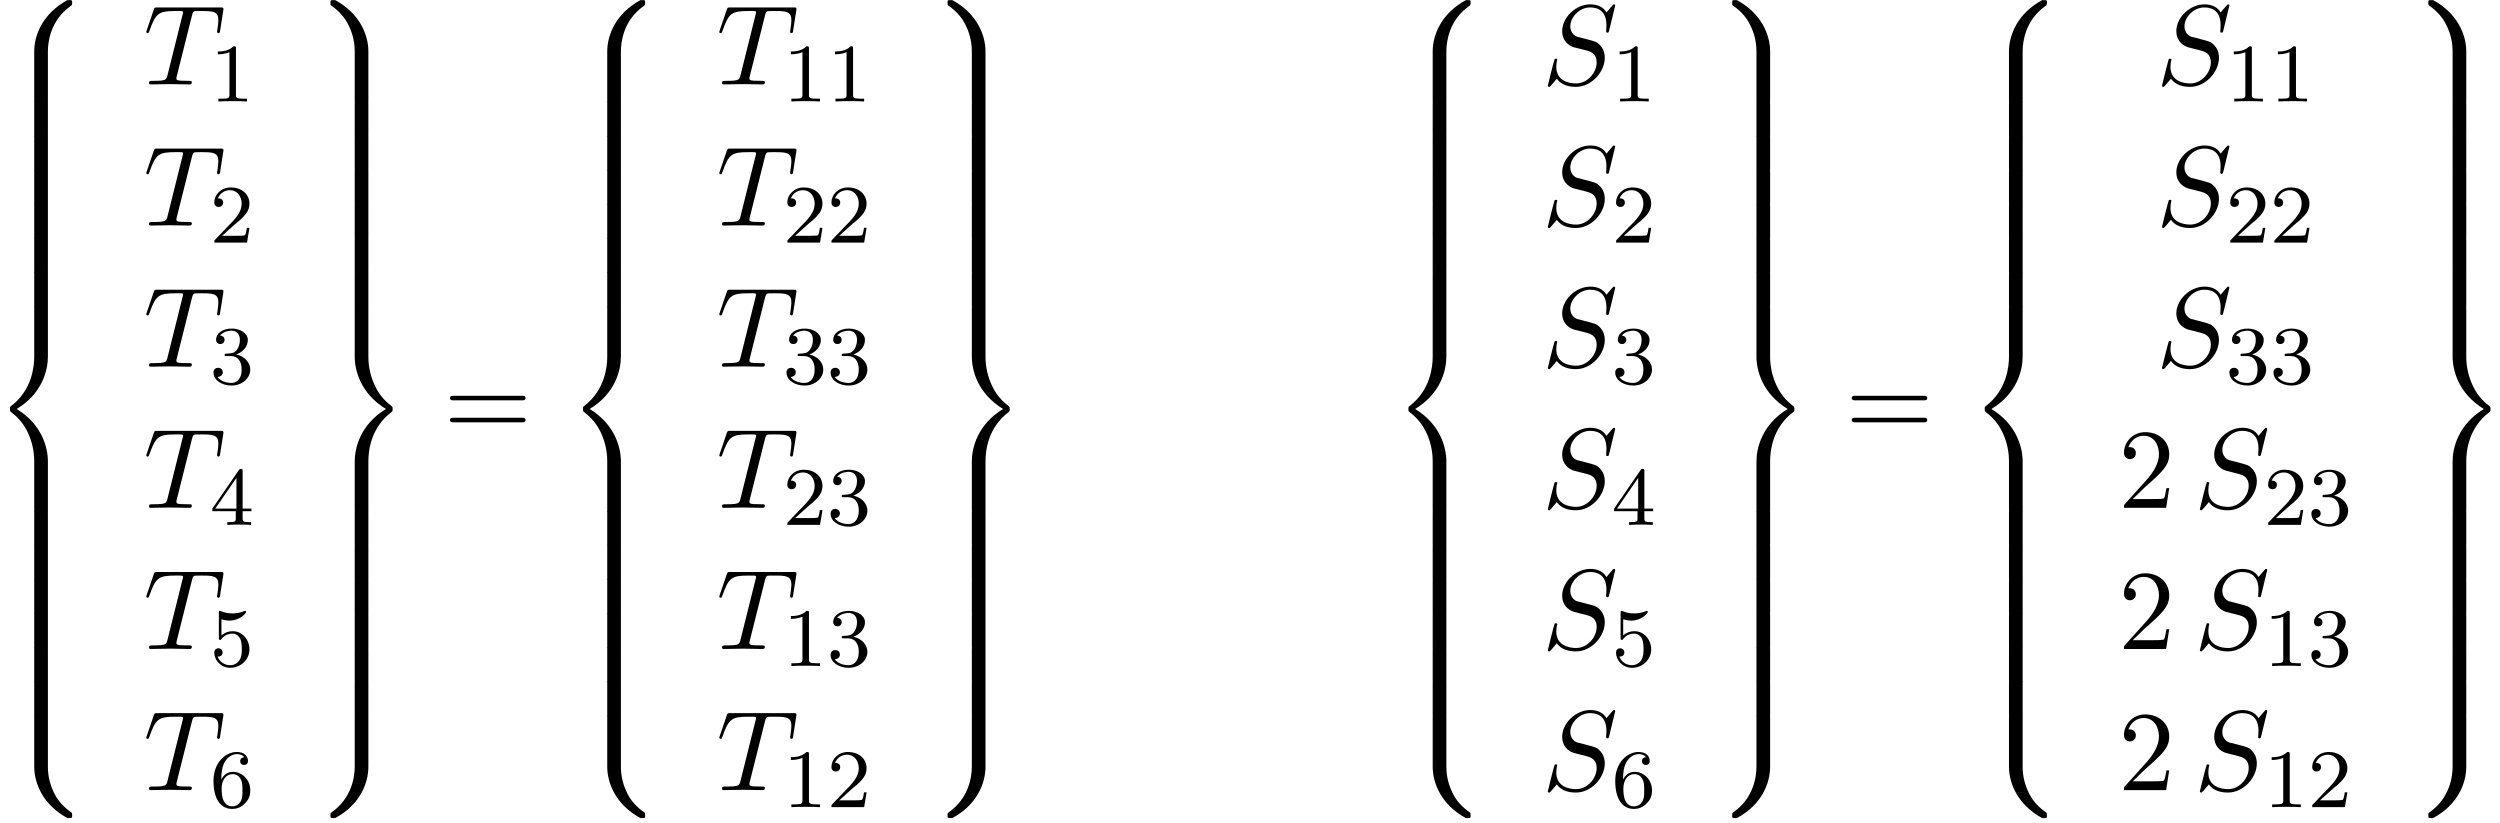 <?xml version="1.0" encoding="UTF-8"?>
<svg xmlns="http://www.w3.org/2000/svg" xmlns:xlink="http://www.w3.org/1999/xlink" width="240pt" height="79pt" viewBox="0 0 240 79" version="1.1">
<defs>
<g>
<symbol overflow="visible" id="glyph0-0">
<path style="stroke:none;" d=""/>
</symbol>
<symbol overflow="visible" id="glyph0-1">
<path style="stroke:none;" d="M 5.5 4.938 C 5.5 4.047 5.734 1.969 7.672 0.594 C 7.812 0.484 7.828 0.469 7.828 0.266 C 7.828 0.016 7.812 0.016 7.547 0.016 L 7.375 0.016 C 5.031 1.281 4.188 3.344 4.188 4.938 L 4.188 9.625 C 4.188 9.906 4.203 9.922 4.5 9.922 L 5.188 9.922 C 5.484 9.922 5.5 9.906 5.5 9.625 Z M 5.5 4.938 "/>
</symbol>
<symbol overflow="visible" id="glyph0-2">
<path style="stroke:none;" d="M 5.5 0.188 C 5.5 -0.094 5.484 -0.109 5.188 -0.109 L 4.5 -0.109 C 4.203 -0.109 4.188 -0.094 4.188 0.188 L 4.188 3.094 C 4.188 3.375 4.203 3.375 4.5 3.375 L 5.188 3.375 C 5.484 3.375 5.5 3.375 5.5 3.094 Z M 5.5 0.188 "/>
</symbol>
<symbol overflow="visible" id="glyph0-3">
<path style="stroke:none;" d="M 4.188 19.453 C 4.188 19.734 4.203 19.734 4.5 19.734 L 5.188 19.734 C 5.484 19.734 5.5 19.734 5.5 19.453 L 5.5 14.844 C 5.5 13.531 4.938 11.297 2.5 9.812 C 4.969 8.328 5.5 6.078 5.5 4.781 L 5.5 0.188 C 5.5 -0.094 5.484 -0.109 5.188 -0.109 L 4.5 -0.109 C 4.203 -0.109 4.188 -0.094 4.188 0.188 L 4.188 4.797 C 4.188 5.719 3.984 7.984 1.984 9.516 C 1.859 9.609 1.859 9.625 1.859 9.812 C 1.859 10.016 1.859 10.016 1.984 10.125 C 2.266 10.344 3.016 10.922 3.547 12.016 C 3.969 12.891 4.188 13.859 4.188 14.828 Z M 4.188 19.453 "/>
</symbol>
<symbol overflow="visible" id="glyph0-4">
<path style="stroke:none;" d="M 7.547 9.812 C 7.812 9.812 7.828 9.797 7.828 9.547 C 7.828 9.344 7.812 9.328 7.781 9.297 C 7.438 9.047 6.656 8.5 6.141 7.5 C 5.719 6.656 5.5 5.828 5.5 4.875 L 5.5 0.188 C 5.5 -0.094 5.484 -0.109 5.188 -0.109 L 4.5 -0.109 C 4.203 -0.109 4.188 -0.094 4.188 0.188 L 4.188 4.875 C 4.188 6.484 5.031 8.547 7.375 9.812 Z M 7.547 9.812 "/>
</symbol>
<symbol overflow="visible" id="glyph0-5">
<path style="stroke:none;" d="M 4.188 9.625 C 4.188 9.906 4.203 9.922 4.5 9.922 L 5.188 9.922 C 5.484 9.922 5.5 9.906 5.5 9.625 L 5.5 4.938 C 5.5 3.344 4.656 1.281 2.312 0.016 L 2.156 0.016 C 1.859 0.016 1.859 0.016 1.859 0.266 C 1.859 0.469 1.859 0.484 1.906 0.516 C 2.25 0.766 3.031 1.312 3.547 2.328 C 3.844 2.906 4.188 3.766 4.188 4.938 Z M 4.188 9.625 "/>
</symbol>
<symbol overflow="visible" id="glyph0-6">
<path style="stroke:none;" d="M 5.5 14.828 C 5.5 13.922 5.688 11.641 7.703 10.125 C 7.812 10.016 7.828 10.016 7.828 9.812 C 7.828 9.625 7.812 9.609 7.703 9.516 C 7.422 9.297 6.656 8.719 6.141 7.609 C 5.719 6.734 5.5 5.766 5.5 4.797 L 5.5 0.188 C 5.5 -0.094 5.484 -0.109 5.188 -0.109 L 4.5 -0.109 C 4.203 -0.109 4.188 -0.094 4.188 0.188 L 4.188 4.781 C 4.188 6.109 4.75 8.328 7.188 9.812 C 4.719 11.312 4.188 13.562 4.188 14.844 L 4.188 19.453 C 4.188 19.734 4.203 19.734 4.5 19.734 L 5.188 19.734 C 5.484 19.734 5.5 19.734 5.5 19.453 Z M 5.5 14.828 "/>
</symbol>
<symbol overflow="visible" id="glyph0-7">
<path style="stroke:none;" d="M 4.188 4.875 C 4.188 5.828 3.922 7.875 2 9.234 C 1.859 9.328 1.859 9.344 1.859 9.547 C 1.859 9.797 1.859 9.812 2.156 9.812 L 2.312 9.812 C 4.672 8.547 5.5 6.484 5.5 4.875 L 5.5 0.188 C 5.5 -0.094 5.484 -0.109 5.188 -0.109 L 4.5 -0.109 C 4.203 -0.109 4.188 -0.094 4.188 0.188 Z M 4.188 4.875 "/>
</symbol>
<symbol overflow="visible" id="glyph1-0">
<path style="stroke:none;" d=""/>
</symbol>
<symbol overflow="visible" id="glyph1-1">
<path style="stroke:none;" d="M 4.656 -6.625 C 4.734 -6.922 4.781 -6.984 4.906 -7.031 C 5 -7.047 5.359 -7.047 5.594 -7.047 C 6.703 -7.047 7.188 -7 7.188 -6.156 C 7.188 -5.984 7.141 -5.562 7.094 -5.281 C 7.094 -5.234 7.062 -5.109 7.062 -5.078 C 7.062 -5 7.094 -4.922 7.203 -4.922 C 7.312 -4.922 7.344 -5.016 7.359 -5.188 L 7.656 -7.078 C 7.672 -7.125 7.672 -7.234 7.672 -7.266 C 7.672 -7.391 7.562 -7.391 7.391 -7.391 L 1.328 -7.391 C 1.062 -7.391 1.062 -7.375 0.984 -7.172 L 0.328 -5.25 C 0.312 -5.219 0.266 -5.078 0.266 -5.047 C 0.266 -4.984 0.312 -4.922 0.391 -4.922 C 0.5 -4.922 0.516 -4.984 0.578 -5.156 C 1.172 -6.844 1.453 -7.047 3.062 -7.047 L 3.484 -7.047 C 3.797 -7.047 3.797 -7 3.797 -6.922 C 3.797 -6.844 3.766 -6.719 3.75 -6.688 L 2.297 -0.859 C 2.188 -0.453 2.156 -0.344 1 -0.344 C 0.594 -0.344 0.531 -0.344 0.531 -0.125 C 0.531 0 0.656 0 0.719 0 C 1.016 0 1.312 -0.016 1.609 -0.016 C 1.922 -0.016 2.234 -0.031 2.547 -0.031 C 2.844 -0.031 3.156 -0.016 3.453 -0.016 C 3.766 -0.016 4.094 0 4.391 0 C 4.5 0 4.641 0 4.641 -0.219 C 4.641 -0.344 4.547 -0.344 4.266 -0.344 C 3.984 -0.344 3.844 -0.344 3.562 -0.359 C 3.25 -0.391 3.156 -0.422 3.156 -0.594 C 3.156 -0.609 3.156 -0.672 3.203 -0.828 Z M 4.656 -6.625 "/>
</symbol>
<symbol overflow="visible" id="glyph1-2">
<path style="stroke:none;" d="M 7.031 -7.578 C 7.031 -7.609 7.016 -7.688 6.922 -7.688 C 6.859 -7.688 6.844 -7.672 6.719 -7.531 L 6.188 -6.906 C 5.906 -7.422 5.344 -7.688 4.641 -7.688 C 3.25 -7.688 1.938 -6.438 1.938 -5.109 C 1.938 -4.234 2.516 -3.734 3.078 -3.562 L 4.25 -3.266 C 4.641 -3.156 5.25 -3 5.25 -2.109 C 5.25 -1.125 4.359 -0.094 3.281 -0.094 C 2.578 -0.094 1.375 -0.344 1.375 -1.688 C 1.375 -1.953 1.422 -2.219 1.438 -2.281 C 1.453 -2.328 1.469 -2.328 1.469 -2.359 C 1.469 -2.469 1.391 -2.469 1.328 -2.469 C 1.281 -2.469 1.25 -2.469 1.219 -2.438 C 1.172 -2.391 0.562 0.094 0.562 0.125 C 0.562 0.203 0.625 0.234 0.688 0.234 C 0.734 0.234 0.75 0.234 0.891 0.078 L 1.422 -0.547 C 1.891 0.094 2.625 0.234 3.266 0.234 C 4.75 0.234 6.031 -1.203 6.031 -2.562 C 6.031 -3.312 5.656 -3.688 5.5 -3.844 C 5.25 -4.094 5.078 -4.141 4.109 -4.391 C 3.875 -4.453 3.484 -4.562 3.375 -4.578 C 3.094 -4.672 2.719 -5 2.719 -5.578 C 2.719 -6.453 3.594 -7.391 4.625 -7.391 C 5.531 -7.391 6.188 -6.922 6.188 -5.688 C 6.188 -5.344 6.156 -5.141 6.156 -5.078 C 6.156 -5.078 6.156 -4.969 6.281 -4.969 C 6.391 -4.969 6.406 -5 6.453 -5.188 Z M 7.031 -7.578 "/>
</symbol>
<symbol overflow="visible" id="glyph2-0">
<path style="stroke:none;" d=""/>
</symbol>
<symbol overflow="visible" id="glyph2-1">
<path style="stroke:none;" d="M 2.5 -5.078 C 2.5 -5.297 2.484 -5.297 2.266 -5.297 C 1.938 -4.984 1.516 -4.797 0.766 -4.797 L 0.766 -4.531 C 0.984 -4.531 1.406 -4.531 1.875 -4.734 L 1.875 -0.656 C 1.875 -0.359 1.844 -0.266 1.094 -0.266 L 0.812 -0.266 L 0.812 0 C 1.141 -0.031 1.828 -0.031 2.188 -0.031 C 2.547 -0.031 3.234 -0.031 3.562 0 L 3.562 -0.266 L 3.281 -0.266 C 2.531 -0.266 2.5 -0.359 2.5 -0.656 Z M 2.5 -5.078 "/>
</symbol>
<symbol overflow="visible" id="glyph2-2">
<path style="stroke:none;" d="M 2.25 -1.625 C 2.375 -1.75 2.703 -2.016 2.844 -2.125 C 3.328 -2.578 3.797 -3.016 3.797 -3.734 C 3.797 -4.688 3 -5.297 2.016 -5.297 C 1.047 -5.297 0.422 -4.578 0.422 -3.859 C 0.422 -3.469 0.734 -3.422 0.844 -3.422 C 1.016 -3.422 1.266 -3.531 1.266 -3.844 C 1.266 -4.25 0.859 -4.25 0.766 -4.25 C 1 -4.844 1.531 -5.031 1.922 -5.031 C 2.656 -5.031 3.047 -4.406 3.047 -3.734 C 3.047 -2.906 2.469 -2.297 1.516 -1.344 L 0.516 -0.297 C 0.422 -0.219 0.422 -0.203 0.422 0 L 3.562 0 L 3.797 -1.422 L 3.547 -1.422 C 3.531 -1.266 3.469 -0.875 3.375 -0.719 C 3.328 -0.656 2.719 -0.656 2.594 -0.656 L 1.172 -0.656 Z M 2.25 -1.625 "/>
</symbol>
<symbol overflow="visible" id="glyph2-3">
<path style="stroke:none;" d="M 2.016 -2.656 C 2.641 -2.656 3.047 -2.203 3.047 -1.359 C 3.047 -0.359 2.484 -0.078 2.062 -0.078 C 1.625 -0.078 1.016 -0.234 0.734 -0.656 C 1.031 -0.656 1.234 -0.844 1.234 -1.094 C 1.234 -1.359 1.047 -1.531 0.781 -1.531 C 0.578 -1.531 0.344 -1.406 0.344 -1.078 C 0.344 -0.328 1.156 0.172 2.078 0.172 C 3.125 0.172 3.875 -0.562 3.875 -1.359 C 3.875 -2.031 3.344 -2.625 2.531 -2.812 C 3.156 -3.031 3.641 -3.562 3.641 -4.203 C 3.641 -4.844 2.922 -5.297 2.094 -5.297 C 1.234 -5.297 0.594 -4.844 0.594 -4.234 C 0.594 -3.938 0.781 -3.812 1 -3.812 C 1.25 -3.812 1.406 -3.984 1.406 -4.219 C 1.406 -4.516 1.141 -4.625 0.969 -4.625 C 1.312 -5.062 1.922 -5.094 2.062 -5.094 C 2.266 -5.094 2.875 -5.031 2.875 -4.203 C 2.875 -3.656 2.641 -3.312 2.531 -3.188 C 2.297 -2.938 2.109 -2.922 1.625 -2.891 C 1.469 -2.891 1.406 -2.875 1.406 -2.766 C 1.406 -2.656 1.484 -2.656 1.625 -2.656 Z M 2.016 -2.656 "/>
</symbol>
<symbol overflow="visible" id="glyph2-4">
<path style="stroke:none;" d="M 3.141 -5.156 C 3.141 -5.312 3.141 -5.375 2.969 -5.375 C 2.875 -5.375 2.859 -5.375 2.781 -5.266 L 0.234 -1.562 L 0.234 -1.312 L 2.484 -1.312 L 2.484 -0.641 C 2.484 -0.344 2.469 -0.266 1.844 -0.266 L 1.672 -0.266 L 1.672 0 C 2.344 -0.031 2.359 -0.031 2.812 -0.031 C 3.266 -0.031 3.281 -0.031 3.953 0 L 3.953 -0.266 L 3.781 -0.266 C 3.156 -0.266 3.141 -0.344 3.141 -0.641 L 3.141 -1.312 L 3.984 -1.312 L 3.984 -1.562 L 3.141 -1.562 Z M 2.547 -4.516 L 2.547 -1.562 L 0.516 -1.562 Z M 2.547 -4.516 "/>
</symbol>
<symbol overflow="visible" id="glyph2-5">
<path style="stroke:none;" d="M 1.109 -4.484 C 1.219 -4.453 1.531 -4.359 1.875 -4.359 C 2.875 -4.359 3.469 -5.062 3.469 -5.188 C 3.469 -5.281 3.422 -5.297 3.375 -5.297 C 3.359 -5.297 3.344 -5.297 3.281 -5.266 C 2.969 -5.141 2.594 -5.047 2.172 -5.047 C 1.703 -5.047 1.312 -5.156 1.062 -5.266 C 0.984 -5.297 0.969 -5.297 0.953 -5.297 C 0.859 -5.297 0.859 -5.219 0.859 -5.062 L 0.859 -2.734 C 0.859 -2.594 0.859 -2.5 0.984 -2.5 C 1.047 -2.5 1.062 -2.531 1.109 -2.594 C 1.203 -2.703 1.5 -3.109 2.188 -3.109 C 2.625 -3.109 2.844 -2.75 2.922 -2.594 C 3.047 -2.312 3.062 -1.938 3.062 -1.641 C 3.062 -1.344 3.062 -0.906 2.844 -0.562 C 2.688 -0.312 2.359 -0.078 1.938 -0.078 C 1.422 -0.078 0.922 -0.391 0.734 -0.922 C 0.75 -0.906 0.812 -0.906 0.812 -0.906 C 1.031 -0.906 1.219 -1.047 1.219 -1.297 C 1.219 -1.594 0.984 -1.703 0.828 -1.703 C 0.672 -1.703 0.422 -1.625 0.422 -1.281 C 0.422 -0.562 1.047 0.172 1.953 0.172 C 2.953 0.172 3.797 -0.609 3.797 -1.594 C 3.797 -2.516 3.125 -3.344 2.188 -3.344 C 1.797 -3.344 1.422 -3.219 1.109 -2.938 Z M 1.109 -4.484 "/>
</symbol>
<symbol overflow="visible" id="glyph2-6">
<path style="stroke:none;" d="M 1.094 -2.641 C 1.094 -3.297 1.156 -3.875 1.438 -4.359 C 1.688 -4.766 2.094 -5.094 2.594 -5.094 C 2.75 -5.094 3.109 -5.062 3.297 -4.797 C 2.938 -4.766 2.906 -4.5 2.906 -4.422 C 2.906 -4.172 3.094 -4.047 3.281 -4.047 C 3.422 -4.047 3.656 -4.125 3.656 -4.438 C 3.656 -4.906 3.297 -5.297 2.578 -5.297 C 1.469 -5.297 0.344 -4.25 0.344 -2.531 C 0.344 -0.359 1.359 0.172 2.125 0.172 C 2.516 0.172 2.922 0.062 3.281 -0.281 C 3.609 -0.594 3.875 -0.922 3.875 -1.625 C 3.875 -2.656 3.078 -3.391 2.203 -3.391 C 1.625 -3.391 1.281 -3.031 1.094 -2.641 Z M 2.125 -0.078 C 1.703 -0.078 1.438 -0.359 1.328 -0.594 C 1.141 -0.953 1.125 -1.484 1.125 -1.797 C 1.125 -2.578 1.547 -3.172 2.172 -3.172 C 2.562 -3.172 2.812 -2.969 2.953 -2.688 C 3.125 -2.391 3.125 -2.031 3.125 -1.625 C 3.125 -1.219 3.125 -0.875 2.969 -0.578 C 2.75 -0.219 2.484 -0.078 2.125 -0.078 Z M 2.125 -0.078 "/>
</symbol>
<symbol overflow="visible" id="glyph3-0">
<path style="stroke:none;" d=""/>
</symbol>
<symbol overflow="visible" id="glyph3-1">
<path style="stroke:none;" d="M 7.5 -3.562 C 7.656 -3.562 7.859 -3.562 7.859 -3.781 C 7.859 -4 7.656 -4 7.5 -4 L 0.969 -4 C 0.812 -4 0.609 -4 0.609 -3.781 C 0.609 -3.562 0.812 -3.562 0.984 -3.562 Z M 7.5 -1.453 C 7.656 -1.453 7.859 -1.453 7.859 -1.672 C 7.859 -1.891 7.656 -1.891 7.5 -1.891 L 0.984 -1.891 C 0.812 -1.891 0.609 -1.891 0.609 -1.672 C 0.609 -1.453 0.812 -1.453 0.969 -1.453 Z M 7.5 -1.453 "/>
</symbol>
<symbol overflow="visible" id="glyph3-2">
<path style="stroke:none;" d="M 1.391 -0.844 L 2.547 -1.969 C 4.25 -3.469 4.891 -4.062 4.891 -5.141 C 4.891 -6.391 3.922 -7.266 2.578 -7.266 C 1.359 -7.266 0.547 -6.266 0.547 -5.297 C 0.547 -4.672 1.094 -4.672 1.125 -4.672 C 1.312 -4.672 1.688 -4.812 1.688 -5.25 C 1.688 -5.547 1.5 -5.828 1.109 -5.828 C 1.031 -5.828 1 -5.828 0.969 -5.812 C 1.219 -6.516 1.812 -6.922 2.438 -6.922 C 3.438 -6.922 3.906 -6.047 3.906 -5.141 C 3.906 -4.281 3.359 -3.406 2.766 -2.734 L 0.672 -0.406 C 0.547 -0.281 0.547 -0.266 0.547 0 L 4.594 0 L 4.891 -1.891 L 4.625 -1.891 C 4.562 -1.578 4.5 -1.094 4.391 -0.922 C 4.312 -0.844 3.594 -0.844 3.344 -0.844 Z M 1.391 -0.844 "/>
</symbol>
</g>
</defs>
<g id="surface1">
<g style="fill:rgb(0%,0%,0%);fill-opacity:1;">
  <use xlink:href="#glyph0-1" x="-0.902" y="-0.005"/>
</g>
<g style="fill:rgb(0%,0%,0%);fill-opacity:1;">
  <use xlink:href="#glyph0-2" x="-0.902" y="9.813"/>
</g>
<g style="fill:rgb(0%,0%,0%);fill-opacity:1;">
  <use xlink:href="#glyph0-2" x="-0.902" y="13.086"/>
</g>
<g style="fill:rgb(0%,0%,0%);fill-opacity:1;">
  <use xlink:href="#glyph0-2" x="-0.902" y="16.359"/>
</g>
<g style="fill:rgb(0%,0%,0%);fill-opacity:1;">
  <use xlink:href="#glyph0-2" x="-0.902" y="19.631"/>
</g>
<g style="fill:rgb(0%,0%,0%);fill-opacity:1;">
  <use xlink:href="#glyph0-2" x="-0.902" y="22.904"/>
</g>
<g style="fill:rgb(0%,0%,0%);fill-opacity:1;">
  <use xlink:href="#glyph0-2" x="-0.902" y="26.177"/>
</g>
<g style="fill:rgb(0%,0%,0%);fill-opacity:1;">
  <use xlink:href="#glyph0-3" x="-0.902" y="29.45"/>
</g>
<g style="fill:rgb(0%,0%,0%);fill-opacity:1;">
  <use xlink:href="#glyph0-2" x="-0.902" y="49.086"/>
</g>
<g style="fill:rgb(0%,0%,0%);fill-opacity:1;">
  <use xlink:href="#glyph0-2" x="-0.902" y="52.359"/>
</g>
<g style="fill:rgb(0%,0%,0%);fill-opacity:1;">
  <use xlink:href="#glyph0-2" x="-0.902" y="55.632"/>
</g>
<g style="fill:rgb(0%,0%,0%);fill-opacity:1;">
  <use xlink:href="#glyph0-2" x="-0.902" y="58.904"/>
</g>
<g style="fill:rgb(0%,0%,0%);fill-opacity:1;">
  <use xlink:href="#glyph0-2" x="-0.902" y="62.177"/>
</g>
<g style="fill:rgb(0%,0%,0%);fill-opacity:1;">
  <use xlink:href="#glyph0-2" x="-0.902" y="65.45"/>
</g>
<g style="fill:rgb(0%,0%,0%);fill-opacity:1;">
  <use xlink:href="#glyph0-4" x="-0.902" y="68.723"/>
</g>
<g style="fill:rgb(0%,0%,0%);fill-opacity:1;">
  <use xlink:href="#glyph1-1" x="13.776" y="8.105"/>
</g>
<g style="fill:rgb(0%,0%,0%);fill-opacity:1;">
  <use xlink:href="#glyph2-1" x="20.151" y="9.741"/>
</g>
<g style="fill:rgb(0%,0%,0%);fill-opacity:1;">
  <use xlink:href="#glyph1-1" x="13.776" y="21.654"/>
</g>
<g style="fill:rgb(0%,0%,0%);fill-opacity:1;">
  <use xlink:href="#glyph2-2" x="20.151" y="23.29"/>
</g>
<g style="fill:rgb(0%,0%,0%);fill-opacity:1;">
  <use xlink:href="#glyph1-1" x="13.776" y="35.203"/>
</g>
<g style="fill:rgb(0%,0%,0%);fill-opacity:1;">
  <use xlink:href="#glyph2-3" x="20.151" y="36.839"/>
</g>
<g style="fill:rgb(0%,0%,0%);fill-opacity:1;">
  <use xlink:href="#glyph1-1" x="13.776" y="48.752"/>
</g>
<g style="fill:rgb(0%,0%,0%);fill-opacity:1;">
  <use xlink:href="#glyph2-4" x="20.151" y="50.389"/>
</g>
<g style="fill:rgb(0%,0%,0%);fill-opacity:1;">
  <use xlink:href="#glyph1-1" x="13.776" y="62.301"/>
</g>
<g style="fill:rgb(0%,0%,0%);fill-opacity:1;">
  <use xlink:href="#glyph2-5" x="20.151" y="63.938"/>
</g>
<g style="fill:rgb(0%,0%,0%);fill-opacity:1;">
  <use xlink:href="#glyph1-1" x="13.776" y="75.851"/>
</g>
<g style="fill:rgb(0%,0%,0%);fill-opacity:1;">
  <use xlink:href="#glyph2-6" x="20.151" y="77.487"/>
</g>
<g style="fill:rgb(0%,0%,0%);fill-opacity:1;">
  <use xlink:href="#glyph0-5" x="29.865" y="-0.005"/>
</g>
<g style="fill:rgb(0%,0%,0%);fill-opacity:1;">
  <use xlink:href="#glyph0-2" x="29.865" y="9.813"/>
</g>
<g style="fill:rgb(0%,0%,0%);fill-opacity:1;">
  <use xlink:href="#glyph0-2" x="29.865" y="13.086"/>
</g>
<g style="fill:rgb(0%,0%,0%);fill-opacity:1;">
  <use xlink:href="#glyph0-2" x="29.865" y="16.359"/>
</g>
<g style="fill:rgb(0%,0%,0%);fill-opacity:1;">
  <use xlink:href="#glyph0-2" x="29.865" y="19.631"/>
</g>
<g style="fill:rgb(0%,0%,0%);fill-opacity:1;">
  <use xlink:href="#glyph0-2" x="29.865" y="22.904"/>
</g>
<g style="fill:rgb(0%,0%,0%);fill-opacity:1;">
  <use xlink:href="#glyph0-2" x="29.865" y="26.177"/>
</g>
<g style="fill:rgb(0%,0%,0%);fill-opacity:1;">
  <use xlink:href="#glyph0-6" x="29.865" y="29.45"/>
</g>
<g style="fill:rgb(0%,0%,0%);fill-opacity:1;">
  <use xlink:href="#glyph0-2" x="29.865" y="49.086"/>
</g>
<g style="fill:rgb(0%,0%,0%);fill-opacity:1;">
  <use xlink:href="#glyph0-2" x="29.865" y="52.359"/>
</g>
<g style="fill:rgb(0%,0%,0%);fill-opacity:1;">
  <use xlink:href="#glyph0-2" x="29.865" y="55.632"/>
</g>
<g style="fill:rgb(0%,0%,0%);fill-opacity:1;">
  <use xlink:href="#glyph0-2" x="29.865" y="58.904"/>
</g>
<g style="fill:rgb(0%,0%,0%);fill-opacity:1;">
  <use xlink:href="#glyph0-2" x="29.865" y="62.177"/>
</g>
<g style="fill:rgb(0%,0%,0%);fill-opacity:1;">
  <use xlink:href="#glyph0-2" x="29.865" y="65.45"/>
</g>
<g style="fill:rgb(0%,0%,0%);fill-opacity:1;">
  <use xlink:href="#glyph0-7" x="29.865" y="68.723"/>
</g>
<g style="fill:rgb(0%,0%,0%);fill-opacity:1;">
  <use xlink:href="#glyph3-1" x="42.592" y="41.995"/>
</g>
<g style="fill:rgb(0%,0%,0%);fill-opacity:1;">
  <use xlink:href="#glyph0-1" x="54.107" y="-0.005"/>
</g>
<g style="fill:rgb(0%,0%,0%);fill-opacity:1;">
  <use xlink:href="#glyph0-2" x="54.107" y="9.813"/>
</g>
<g style="fill:rgb(0%,0%,0%);fill-opacity:1;">
  <use xlink:href="#glyph0-2" x="54.107" y="13.086"/>
</g>
<g style="fill:rgb(0%,0%,0%);fill-opacity:1;">
  <use xlink:href="#glyph0-2" x="54.107" y="16.359"/>
</g>
<g style="fill:rgb(0%,0%,0%);fill-opacity:1;">
  <use xlink:href="#glyph0-2" x="54.107" y="19.631"/>
</g>
<g style="fill:rgb(0%,0%,0%);fill-opacity:1;">
  <use xlink:href="#glyph0-2" x="54.107" y="22.904"/>
</g>
<g style="fill:rgb(0%,0%,0%);fill-opacity:1;">
  <use xlink:href="#glyph0-2" x="54.107" y="26.177"/>
</g>
<g style="fill:rgb(0%,0%,0%);fill-opacity:1;">
  <use xlink:href="#glyph0-3" x="54.107" y="29.45"/>
</g>
<g style="fill:rgb(0%,0%,0%);fill-opacity:1;">
  <use xlink:href="#glyph0-2" x="54.107" y="49.086"/>
</g>
<g style="fill:rgb(0%,0%,0%);fill-opacity:1;">
  <use xlink:href="#glyph0-2" x="54.107" y="52.359"/>
</g>
<g style="fill:rgb(0%,0%,0%);fill-opacity:1;">
  <use xlink:href="#glyph0-2" x="54.107" y="55.632"/>
</g>
<g style="fill:rgb(0%,0%,0%);fill-opacity:1;">
  <use xlink:href="#glyph0-2" x="54.107" y="58.904"/>
</g>
<g style="fill:rgb(0%,0%,0%);fill-opacity:1;">
  <use xlink:href="#glyph0-2" x="54.107" y="62.177"/>
</g>
<g style="fill:rgb(0%,0%,0%);fill-opacity:1;">
  <use xlink:href="#glyph0-2" x="54.107" y="65.45"/>
</g>
<g style="fill:rgb(0%,0%,0%);fill-opacity:1;">
  <use xlink:href="#glyph0-4" x="54.107" y="68.723"/>
</g>
<g style="fill:rgb(0%,0%,0%);fill-opacity:1;">
  <use xlink:href="#glyph1-1" x="68.785" y="8.105"/>
</g>
<g style="fill:rgb(0%,0%,0%);fill-opacity:1;">
  <use xlink:href="#glyph2-1" x="75.16" y="9.741"/>
  <use xlink:href="#glyph2-1" x="79.395" y="9.741"/>
</g>
<g style="fill:rgb(0%,0%,0%);fill-opacity:1;">
  <use xlink:href="#glyph1-1" x="68.785" y="21.654"/>
</g>
<g style="fill:rgb(0%,0%,0%);fill-opacity:1;">
  <use xlink:href="#glyph2-2" x="75.16" y="23.29"/>
  <use xlink:href="#glyph2-2" x="79.395" y="23.29"/>
</g>
<g style="fill:rgb(0%,0%,0%);fill-opacity:1;">
  <use xlink:href="#glyph1-1" x="68.785" y="35.203"/>
</g>
<g style="fill:rgb(0%,0%,0%);fill-opacity:1;">
  <use xlink:href="#glyph2-3" x="75.16" y="36.84"/>
  <use xlink:href="#glyph2-3" x="79.395" y="36.84"/>
</g>
<g style="fill:rgb(0%,0%,0%);fill-opacity:1;">
  <use xlink:href="#glyph1-1" x="68.785" y="48.752"/>
</g>
<g style="fill:rgb(0%,0%,0%);fill-opacity:1;">
  <use xlink:href="#glyph2-2" x="75.16" y="50.389"/>
  <use xlink:href="#glyph2-3" x="79.395" y="50.389"/>
</g>
<g style="fill:rgb(0%,0%,0%);fill-opacity:1;">
  <use xlink:href="#glyph1-1" x="68.785" y="62.302"/>
</g>
<g style="fill:rgb(0%,0%,0%);fill-opacity:1;">
  <use xlink:href="#glyph2-1" x="75.16" y="63.938"/>
  <use xlink:href="#glyph2-3" x="79.395" y="63.938"/>
</g>
<g style="fill:rgb(0%,0%,0%);fill-opacity:1;">
  <use xlink:href="#glyph1-1" x="68.785" y="75.851"/>
</g>
<g style="fill:rgb(0%,0%,0%);fill-opacity:1;">
  <use xlink:href="#glyph2-1" x="75.16" y="77.487"/>
  <use xlink:href="#glyph2-2" x="79.395" y="77.487"/>
</g>
<g style="fill:rgb(0%,0%,0%);fill-opacity:1;">
  <use xlink:href="#glyph0-5" x="89.108" y="-0.005"/>
</g>
<g style="fill:rgb(0%,0%,0%);fill-opacity:1;">
  <use xlink:href="#glyph0-2" x="89.108" y="9.813"/>
</g>
<g style="fill:rgb(0%,0%,0%);fill-opacity:1;">
  <use xlink:href="#glyph0-2" x="89.108" y="13.086"/>
</g>
<g style="fill:rgb(0%,0%,0%);fill-opacity:1;">
  <use xlink:href="#glyph0-2" x="89.108" y="16.359"/>
</g>
<g style="fill:rgb(0%,0%,0%);fill-opacity:1;">
  <use xlink:href="#glyph0-2" x="89.108" y="19.631"/>
</g>
<g style="fill:rgb(0%,0%,0%);fill-opacity:1;">
  <use xlink:href="#glyph0-2" x="89.108" y="22.904"/>
</g>
<g style="fill:rgb(0%,0%,0%);fill-opacity:1;">
  <use xlink:href="#glyph0-2" x="89.108" y="26.177"/>
</g>
<g style="fill:rgb(0%,0%,0%);fill-opacity:1;">
  <use xlink:href="#glyph0-6" x="89.108" y="29.45"/>
</g>
<g style="fill:rgb(0%,0%,0%);fill-opacity:1;">
  <use xlink:href="#glyph0-2" x="89.108" y="49.086"/>
</g>
<g style="fill:rgb(0%,0%,0%);fill-opacity:1;">
  <use xlink:href="#glyph0-2" x="89.108" y="52.359"/>
</g>
<g style="fill:rgb(0%,0%,0%);fill-opacity:1;">
  <use xlink:href="#glyph0-2" x="89.108" y="55.632"/>
</g>
<g style="fill:rgb(0%,0%,0%);fill-opacity:1;">
  <use xlink:href="#glyph0-2" x="89.108" y="58.905"/>
</g>
<g style="fill:rgb(0%,0%,0%);fill-opacity:1;">
  <use xlink:href="#glyph0-2" x="89.108" y="62.177"/>
</g>
<g style="fill:rgb(0%,0%,0%);fill-opacity:1;">
  <use xlink:href="#glyph0-2" x="89.108" y="65.45"/>
</g>
<g style="fill:rgb(0%,0%,0%);fill-opacity:1;">
  <use xlink:href="#glyph0-7" x="89.108" y="68.723"/>
</g>
<g style="fill:rgb(0%,0%,0%);fill-opacity:1;">
  <use xlink:href="#glyph0-1" x="133.351" y="-0.005"/>
</g>
<g style="fill:rgb(0%,0%,0%);fill-opacity:1;">
  <use xlink:href="#glyph0-2" x="133.351" y="9.813"/>
</g>
<g style="fill:rgb(0%,0%,0%);fill-opacity:1;">
  <use xlink:href="#glyph0-2" x="133.351" y="13.086"/>
</g>
<g style="fill:rgb(0%,0%,0%);fill-opacity:1;">
  <use xlink:href="#glyph0-2" x="133.351" y="16.359"/>
</g>
<g style="fill:rgb(0%,0%,0%);fill-opacity:1;">
  <use xlink:href="#glyph0-2" x="133.351" y="19.632"/>
</g>
<g style="fill:rgb(0%,0%,0%);fill-opacity:1;">
  <use xlink:href="#glyph0-2" x="133.351" y="22.904"/>
</g>
<g style="fill:rgb(0%,0%,0%);fill-opacity:1;">
  <use xlink:href="#glyph0-2" x="133.351" y="26.177"/>
</g>
<g style="fill:rgb(0%,0%,0%);fill-opacity:1;">
  <use xlink:href="#glyph0-3" x="133.351" y="29.45"/>
</g>
<g style="fill:rgb(0%,0%,0%);fill-opacity:1;">
  <use xlink:href="#glyph0-2" x="133.351" y="49.086"/>
</g>
<g style="fill:rgb(0%,0%,0%);fill-opacity:1;">
  <use xlink:href="#glyph0-2" x="133.351" y="52.359"/>
</g>
<g style="fill:rgb(0%,0%,0%);fill-opacity:1;">
  <use xlink:href="#glyph0-2" x="133.351" y="55.632"/>
</g>
<g style="fill:rgb(0%,0%,0%);fill-opacity:1;">
  <use xlink:href="#glyph0-2" x="133.351" y="58.905"/>
</g>
<g style="fill:rgb(0%,0%,0%);fill-opacity:1;">
  <use xlink:href="#glyph0-2" x="133.351" y="62.177"/>
</g>
<g style="fill:rgb(0%,0%,0%);fill-opacity:1;">
  <use xlink:href="#glyph0-2" x="133.351" y="65.45"/>
</g>
<g style="fill:rgb(0%,0%,0%);fill-opacity:1;">
  <use xlink:href="#glyph0-4" x="133.351" y="68.723"/>
</g>
<g style="fill:rgb(0%,0%,0%);fill-opacity:1;">
  <use xlink:href="#glyph1-2" x="148.029" y="8.105"/>
</g>
<g style="fill:rgb(0%,0%,0%);fill-opacity:1;">
  <use xlink:href="#glyph2-1" x="154.718" y="9.741"/>
</g>
<g style="fill:rgb(0%,0%,0%);fill-opacity:1;">
  <use xlink:href="#glyph1-2" x="148.029" y="21.654"/>
</g>
<g style="fill:rgb(0%,0%,0%);fill-opacity:1;">
  <use xlink:href="#glyph2-2" x="154.718" y="23.29"/>
</g>
<g style="fill:rgb(0%,0%,0%);fill-opacity:1;">
  <use xlink:href="#glyph1-2" x="148.029" y="35.203"/>
</g>
<g style="fill:rgb(0%,0%,0%);fill-opacity:1;">
  <use xlink:href="#glyph2-3" x="154.718" y="36.84"/>
</g>
<g style="fill:rgb(0%,0%,0%);fill-opacity:1;">
  <use xlink:href="#glyph1-2" x="148.029" y="48.752"/>
</g>
<g style="fill:rgb(0%,0%,0%);fill-opacity:1;">
  <use xlink:href="#glyph2-4" x="154.718" y="50.389"/>
</g>
<g style="fill:rgb(0%,0%,0%);fill-opacity:1;">
  <use xlink:href="#glyph1-2" x="148.029" y="62.302"/>
</g>
<g style="fill:rgb(0%,0%,0%);fill-opacity:1;">
  <use xlink:href="#glyph2-5" x="154.718" y="63.938"/>
</g>
<g style="fill:rgb(0%,0%,0%);fill-opacity:1;">
  <use xlink:href="#glyph1-2" x="148.029" y="75.851"/>
</g>
<g style="fill:rgb(0%,0%,0%);fill-opacity:1;">
  <use xlink:href="#glyph2-6" x="154.718" y="77.487"/>
</g>
<g style="fill:rgb(0%,0%,0%);fill-opacity:1;">
  <use xlink:href="#glyph0-5" x="164.432" y="-0.005"/>
</g>
<g style="fill:rgb(0%,0%,0%);fill-opacity:1;">
  <use xlink:href="#glyph0-2" x="164.432" y="9.813"/>
</g>
<g style="fill:rgb(0%,0%,0%);fill-opacity:1;">
  <use xlink:href="#glyph0-2" x="164.432" y="13.086"/>
</g>
<g style="fill:rgb(0%,0%,0%);fill-opacity:1;">
  <use xlink:href="#glyph0-2" x="164.432" y="16.359"/>
</g>
<g style="fill:rgb(0%,0%,0%);fill-opacity:1;">
  <use xlink:href="#glyph0-2" x="164.432" y="19.632"/>
</g>
<g style="fill:rgb(0%,0%,0%);fill-opacity:1;">
  <use xlink:href="#glyph0-2" x="164.432" y="22.904"/>
</g>
<g style="fill:rgb(0%,0%,0%);fill-opacity:1;">
  <use xlink:href="#glyph0-2" x="164.432" y="26.177"/>
</g>
<g style="fill:rgb(0%,0%,0%);fill-opacity:1;">
  <use xlink:href="#glyph0-6" x="164.432" y="29.45"/>
</g>
<g style="fill:rgb(0%,0%,0%);fill-opacity:1;">
  <use xlink:href="#glyph0-2" x="164.432" y="49.086"/>
</g>
<g style="fill:rgb(0%,0%,0%);fill-opacity:1;">
  <use xlink:href="#glyph0-2" x="164.432" y="52.359"/>
</g>
<g style="fill:rgb(0%,0%,0%);fill-opacity:1;">
  <use xlink:href="#glyph0-2" x="164.432" y="55.632"/>
</g>
<g style="fill:rgb(0%,0%,0%);fill-opacity:1;">
  <use xlink:href="#glyph0-2" x="164.432" y="58.905"/>
</g>
<g style="fill:rgb(0%,0%,0%);fill-opacity:1;">
  <use xlink:href="#glyph0-2" x="164.432" y="62.177"/>
</g>
<g style="fill:rgb(0%,0%,0%);fill-opacity:1;">
  <use xlink:href="#glyph0-2" x="164.432" y="65.45"/>
</g>
<g style="fill:rgb(0%,0%,0%);fill-opacity:1;">
  <use xlink:href="#glyph0-7" x="164.432" y="68.723"/>
</g>
<g style="fill:rgb(0%,0%,0%);fill-opacity:1;">
  <use xlink:href="#glyph3-1" x="177.159" y="41.995"/>
</g>
<g style="fill:rgb(0%,0%,0%);fill-opacity:1;">
  <use xlink:href="#glyph0-1" x="188.674" y="-0.005"/>
</g>
<g style="fill:rgb(0%,0%,0%);fill-opacity:1;">
  <use xlink:href="#glyph0-2" x="188.674" y="9.813"/>
</g>
<g style="fill:rgb(0%,0%,0%);fill-opacity:1;">
  <use xlink:href="#glyph0-2" x="188.674" y="13.086"/>
</g>
<g style="fill:rgb(0%,0%,0%);fill-opacity:1;">
  <use xlink:href="#glyph0-2" x="188.674" y="16.359"/>
</g>
<g style="fill:rgb(0%,0%,0%);fill-opacity:1;">
  <use xlink:href="#glyph0-2" x="188.674" y="19.632"/>
</g>
<g style="fill:rgb(0%,0%,0%);fill-opacity:1;">
  <use xlink:href="#glyph0-2" x="188.674" y="22.904"/>
</g>
<g style="fill:rgb(0%,0%,0%);fill-opacity:1;">
  <use xlink:href="#glyph0-2" x="188.674" y="26.177"/>
</g>
<g style="fill:rgb(0%,0%,0%);fill-opacity:1;">
  <use xlink:href="#glyph0-3" x="188.674" y="29.45"/>
</g>
<g style="fill:rgb(0%,0%,0%);fill-opacity:1;">
  <use xlink:href="#glyph0-2" x="188.674" y="49.086"/>
</g>
<g style="fill:rgb(0%,0%,0%);fill-opacity:1;">
  <use xlink:href="#glyph0-2" x="188.674" y="52.359"/>
</g>
<g style="fill:rgb(0%,0%,0%);fill-opacity:1;">
  <use xlink:href="#glyph0-2" x="188.674" y="55.632"/>
</g>
<g style="fill:rgb(0%,0%,0%);fill-opacity:1;">
  <use xlink:href="#glyph0-2" x="188.674" y="58.905"/>
</g>
<g style="fill:rgb(0%,0%,0%);fill-opacity:1;">
  <use xlink:href="#glyph0-2" x="188.674" y="62.177"/>
</g>
<g style="fill:rgb(0%,0%,0%);fill-opacity:1;">
  <use xlink:href="#glyph0-2" x="188.674" y="65.45"/>
</g>
<g style="fill:rgb(0%,0%,0%);fill-opacity:1;">
  <use xlink:href="#glyph0-4" x="188.674" y="68.723"/>
</g>
<g style="fill:rgb(0%,0%,0%);fill-opacity:1;">
  <use xlink:href="#glyph1-2" x="206.989" y="8.105"/>
</g>
<g style="fill:rgb(0%,0%,0%);fill-opacity:1;">
  <use xlink:href="#glyph2-1" x="213.678" y="9.741"/>
  <use xlink:href="#glyph2-1" x="217.913" y="9.741"/>
</g>
<g style="fill:rgb(0%,0%,0%);fill-opacity:1;">
  <use xlink:href="#glyph1-2" x="206.989" y="21.654"/>
</g>
<g style="fill:rgb(0%,0%,0%);fill-opacity:1;">
  <use xlink:href="#glyph2-2" x="213.678" y="23.29"/>
  <use xlink:href="#glyph2-2" x="217.913" y="23.29"/>
</g>
<g style="fill:rgb(0%,0%,0%);fill-opacity:1;">
  <use xlink:href="#glyph1-2" x="206.989" y="35.203"/>
</g>
<g style="fill:rgb(0%,0%,0%);fill-opacity:1;">
  <use xlink:href="#glyph2-3" x="213.678" y="36.84"/>
  <use xlink:href="#glyph2-3" x="217.913" y="36.84"/>
</g>
<g style="fill:rgb(0%,0%,0%);fill-opacity:1;">
  <use xlink:href="#glyph3-2" x="203.353" y="48.752"/>
</g>
<g style="fill:rgb(0%,0%,0%);fill-opacity:1;">
  <use xlink:href="#glyph1-2" x="210.625" y="48.752"/>
</g>
<g style="fill:rgb(0%,0%,0%);fill-opacity:1;">
  <use xlink:href="#glyph2-2" x="217.315" y="50.389"/>
  <use xlink:href="#glyph2-3" x="221.55" y="50.389"/>
</g>
<g style="fill:rgb(0%,0%,0%);fill-opacity:1;">
  <use xlink:href="#glyph3-2" x="203.353" y="62.302"/>
</g>
<g style="fill:rgb(0%,0%,0%);fill-opacity:1;">
  <use xlink:href="#glyph1-2" x="210.625" y="62.302"/>
</g>
<g style="fill:rgb(0%,0%,0%);fill-opacity:1;">
  <use xlink:href="#glyph2-1" x="217.315" y="63.938"/>
  <use xlink:href="#glyph2-3" x="221.55" y="63.938"/>
</g>
<g style="fill:rgb(0%,0%,0%);fill-opacity:1;">
  <use xlink:href="#glyph3-2" x="203.353" y="75.851"/>
</g>
<g style="fill:rgb(0%,0%,0%);fill-opacity:1;">
  <use xlink:href="#glyph1-2" x="210.625" y="75.851"/>
</g>
<g style="fill:rgb(0%,0%,0%);fill-opacity:1;">
  <use xlink:href="#glyph2-1" x="217.315" y="77.487"/>
  <use xlink:href="#glyph2-2" x="221.55" y="77.487"/>
</g>
<g style="fill:rgb(0%,0%,0%);fill-opacity:1;">
  <use xlink:href="#glyph0-5" x="231.262" y="-0.005"/>
</g>
<g style="fill:rgb(0%,0%,0%);fill-opacity:1;">
  <use xlink:href="#glyph0-2" x="231.262" y="9.813"/>
</g>
<g style="fill:rgb(0%,0%,0%);fill-opacity:1;">
  <use xlink:href="#glyph0-2" x="231.262" y="13.086"/>
</g>
<g style="fill:rgb(0%,0%,0%);fill-opacity:1;">
  <use xlink:href="#glyph0-2" x="231.262" y="16.359"/>
</g>
<g style="fill:rgb(0%,0%,0%);fill-opacity:1;">
  <use xlink:href="#glyph0-2" x="231.262" y="19.632"/>
</g>
<g style="fill:rgb(0%,0%,0%);fill-opacity:1;">
  <use xlink:href="#glyph0-2" x="231.262" y="22.904"/>
</g>
<g style="fill:rgb(0%,0%,0%);fill-opacity:1;">
  <use xlink:href="#glyph0-2" x="231.262" y="26.177"/>
</g>
<g style="fill:rgb(0%,0%,0%);fill-opacity:1;">
  <use xlink:href="#glyph0-6" x="231.262" y="29.45"/>
</g>
<g style="fill:rgb(0%,0%,0%);fill-opacity:1;">
  <use xlink:href="#glyph0-2" x="231.262" y="49.086"/>
</g>
<g style="fill:rgb(0%,0%,0%);fill-opacity:1;">
  <use xlink:href="#glyph0-2" x="231.262" y="52.359"/>
</g>
<g style="fill:rgb(0%,0%,0%);fill-opacity:1;">
  <use xlink:href="#glyph0-2" x="231.262" y="55.632"/>
</g>
<g style="fill:rgb(0%,0%,0%);fill-opacity:1;">
  <use xlink:href="#glyph0-2" x="231.262" y="58.905"/>
</g>
<g style="fill:rgb(0%,0%,0%);fill-opacity:1;">
  <use xlink:href="#glyph0-2" x="231.262" y="62.177"/>
</g>
<g style="fill:rgb(0%,0%,0%);fill-opacity:1;">
  <use xlink:href="#glyph0-2" x="231.262" y="65.45"/>
</g>
<g style="fill:rgb(0%,0%,0%);fill-opacity:1;">
  <use xlink:href="#glyph0-7" x="231.262" y="68.723"/>
</g>
</g>
</svg>
